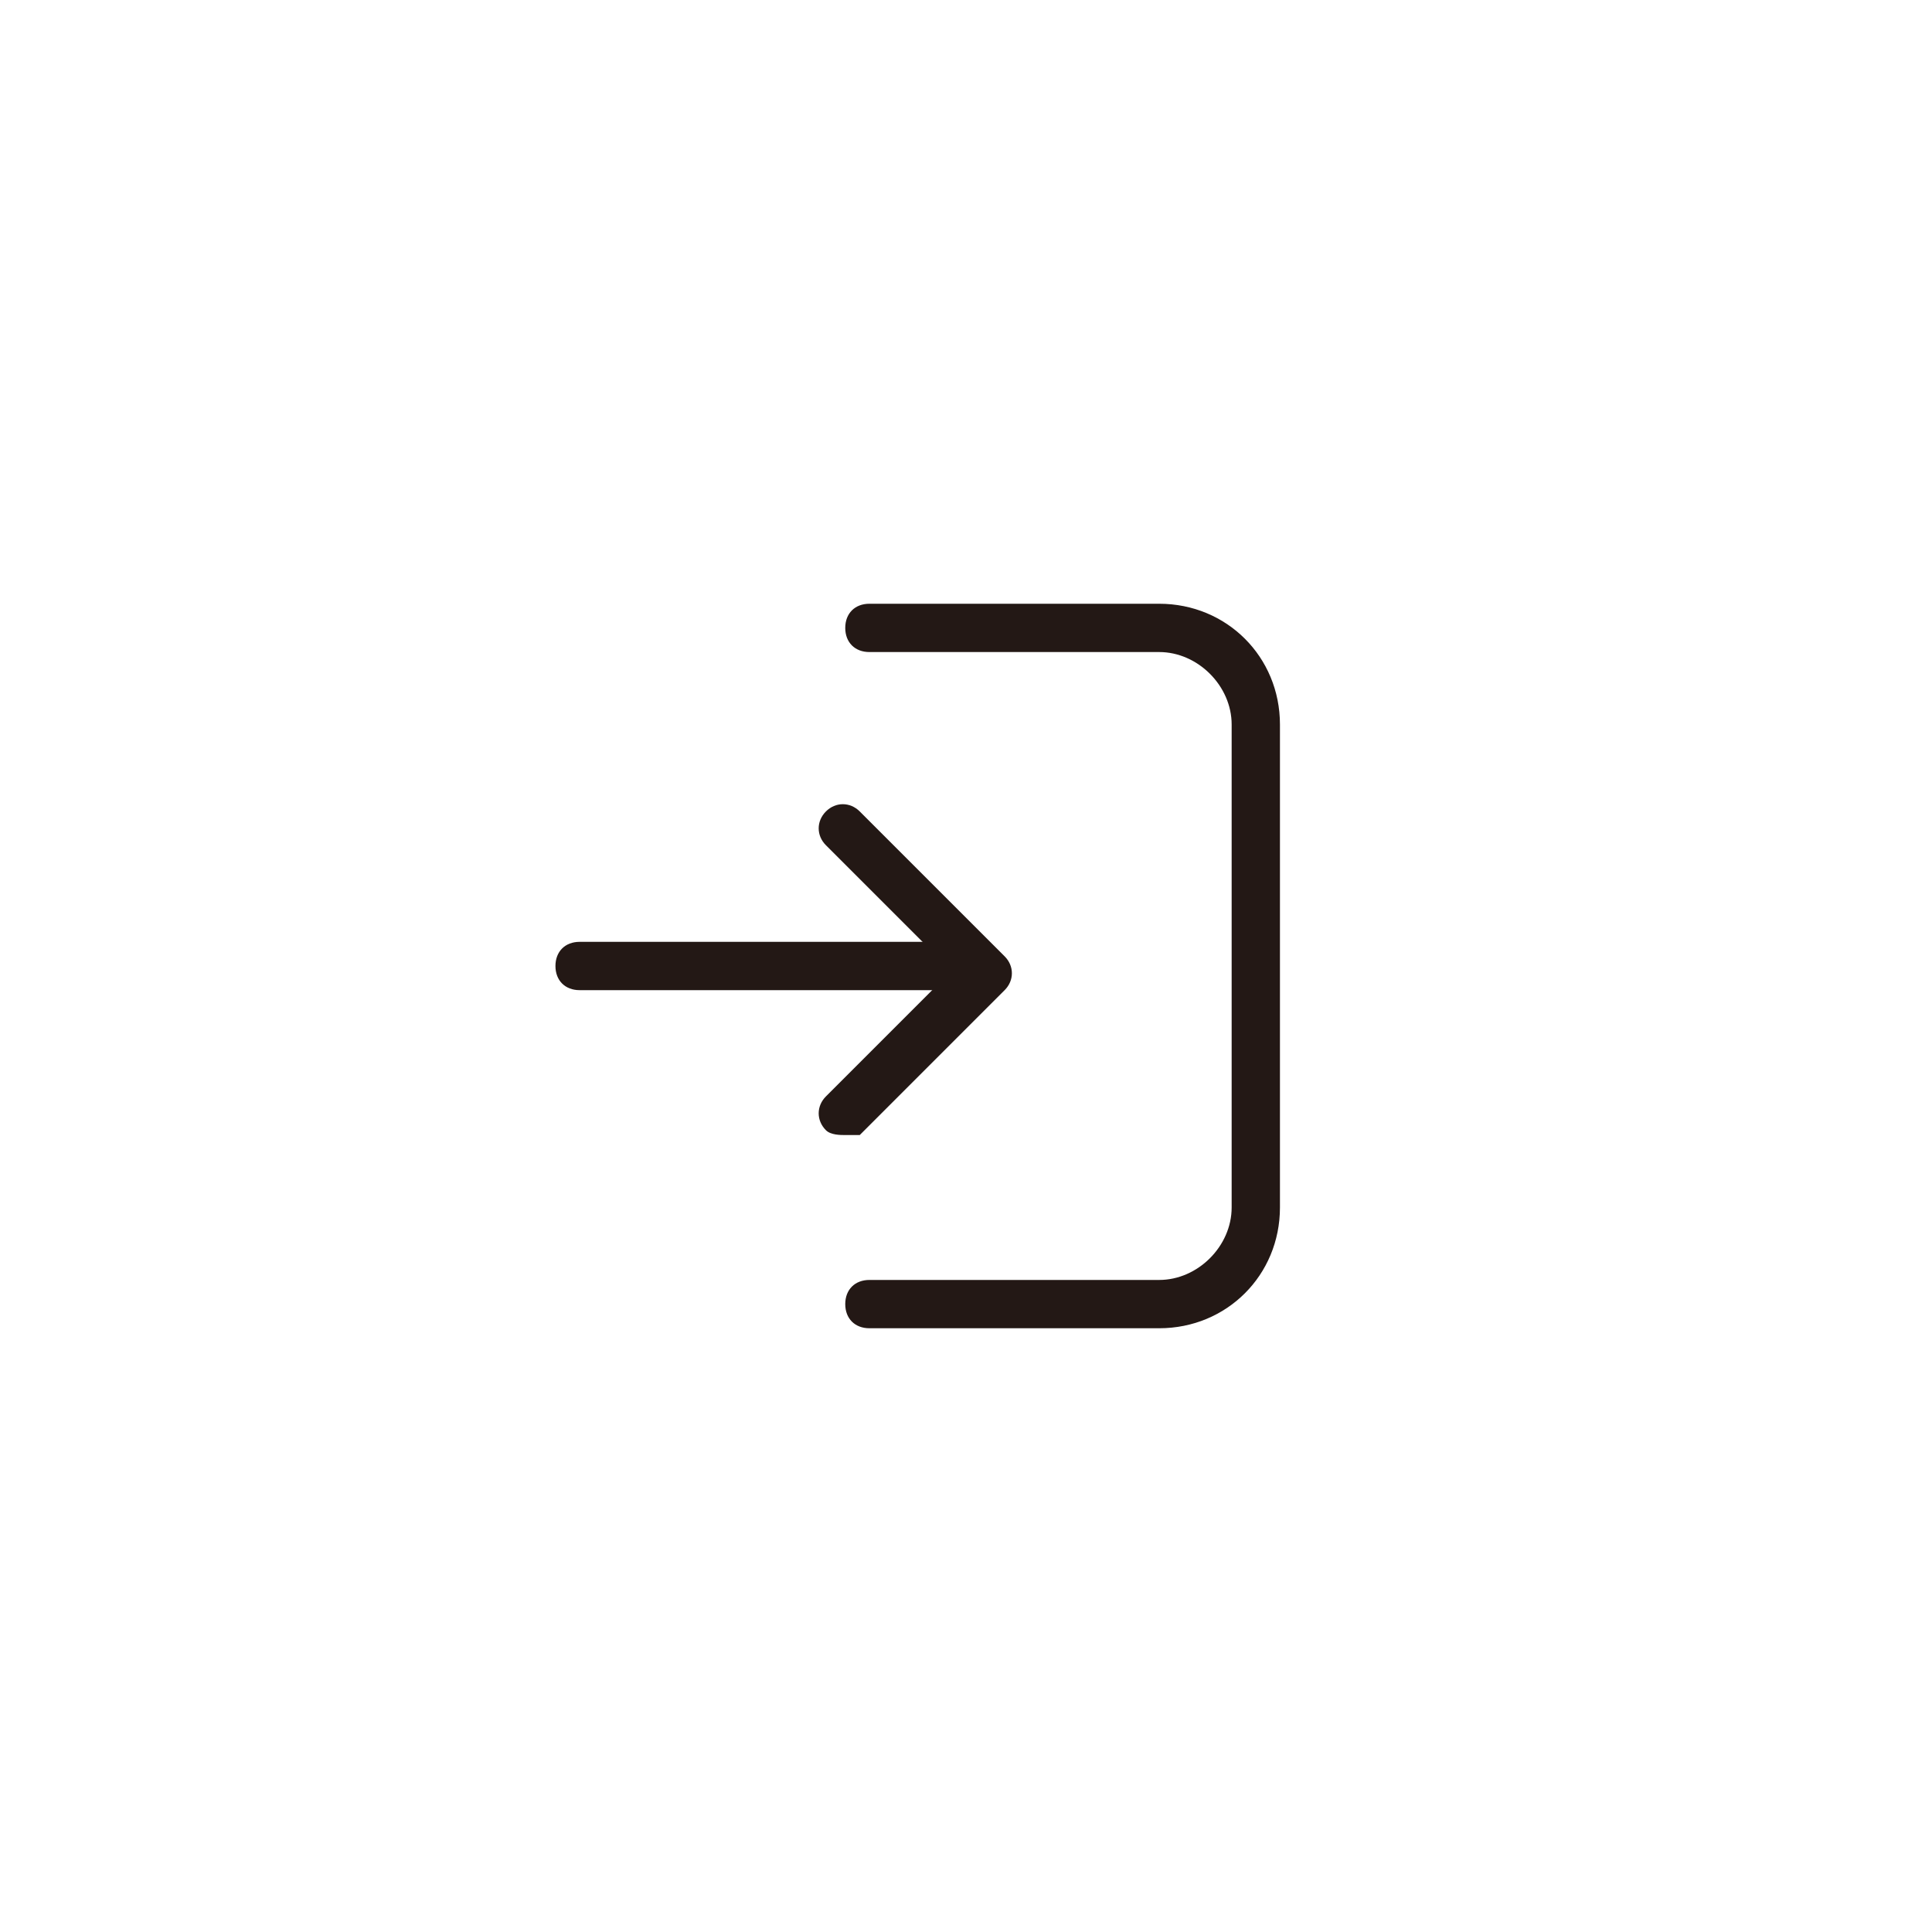 <?xml version="1.0" encoding="utf-8"?>

<!DOCTYPE svg PUBLIC "-//W3C//DTD SVG 1.1//EN" "http://www.w3.org/Graphics/SVG/1.1/DTD/svg11.dtd">
<!-- Скачано с сайта svg4.ru / Downloaded from svg4.ru -->
<svg height="800px" width="800px" version="1.1" id="图层_1" xmlns="http://www.w3.org/2000/svg" xmlns:xlink="http://www.w3.org/1999/xlink" 
	 viewBox="0 0 40 40" enable-background="new 0 0 40 40" xml:space="preserve">
<g>
	<g>
		<g>
			<g>
				<g>
					<path fill="#231815" d="M17.5,23.5c-0.1,0-0.3,0-0.4-0.1c-0.2-0.2-0.2-0.5,0-0.7l2.6-2.6l-2.6-2.6c-0.2-0.2-0.2-0.5,0-0.7
						s0.5-0.2,0.7,0l3,3c0.2,0.2,0.2,0.5,0,0.7l-3,3C17.8,23.5,17.6,23.5,17.5,23.5z"/>
				</g>
				<g>
					<path fill="#231815" d="M20,20.5h-8c-0.3,0-0.5-0.2-0.5-0.5s0.2-0.5,0.5-0.5h8c0.3,0,0.5,0.2,0.5,0.5S20.3,20.5,20,20.5z"/>
				</g>
			</g>
			<g>
				<path fill="#231815" d="M24,27.5h-6c-0.3,0-0.5-0.2-0.5-0.5s0.2-0.5,0.5-0.5h6c0.8,0,1.5-0.7,1.5-1.5V15c0-0.8-0.7-1.5-1.5-1.5
					h-6c-0.3,0-0.5-0.2-0.5-0.5s0.2-0.5,0.5-0.5h6c1.4,0,2.5,1.1,2.5,2.5v10C26.5,26.4,25.4,27.5,24,27.5z"/>
			</g>
		</g>
	</g>
</g>
</svg>